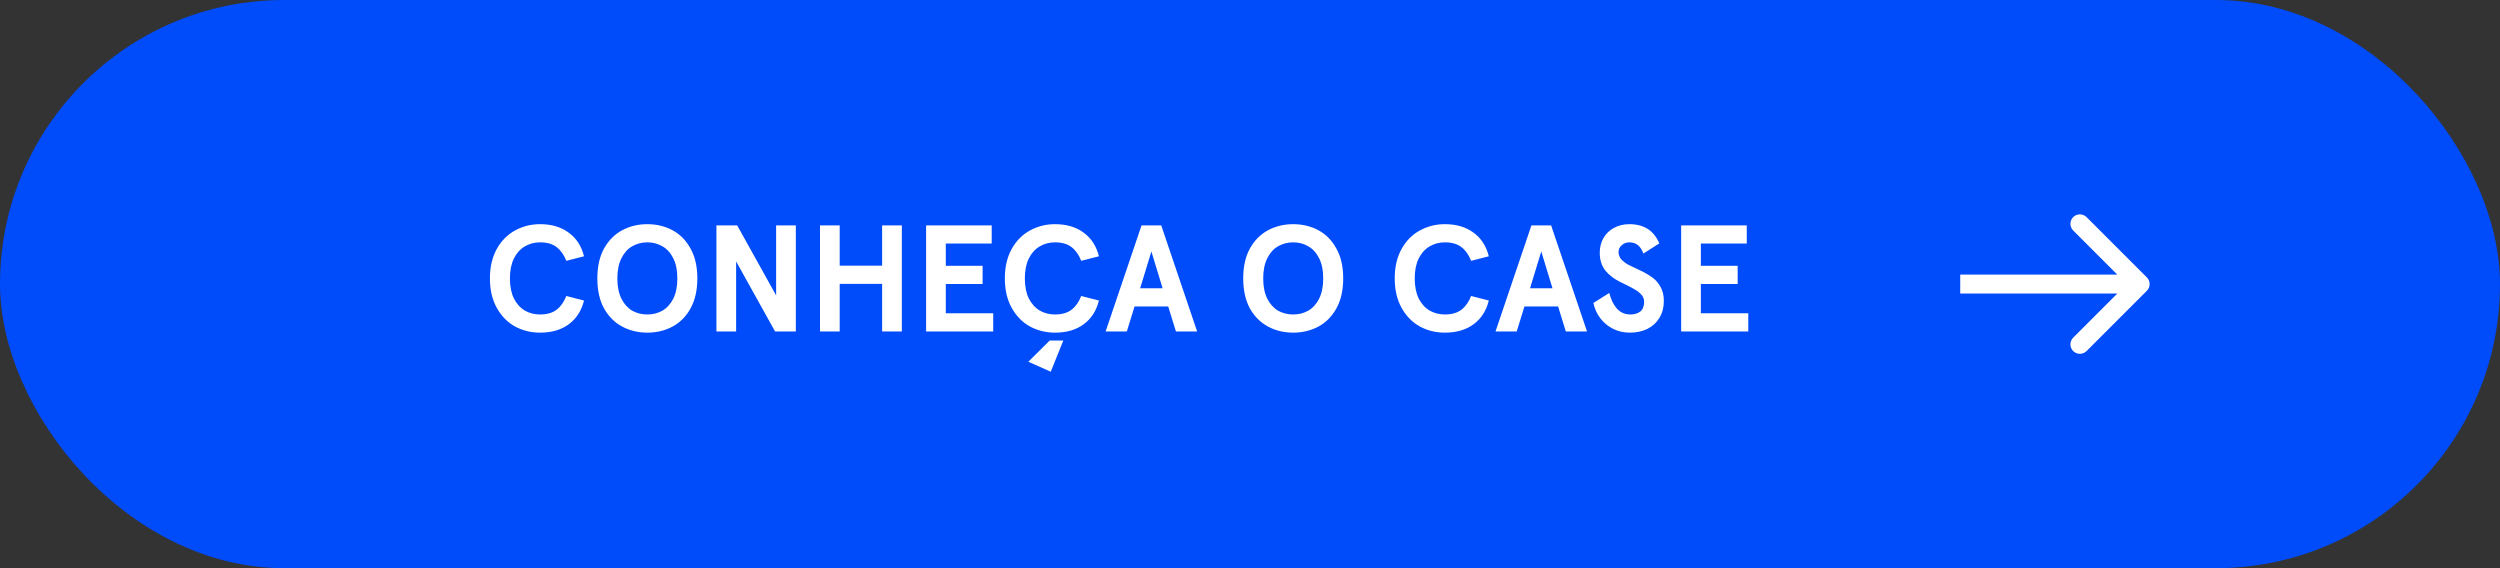 <svg xmlns="http://www.w3.org/2000/svg" width="264" height="60" viewBox="0 0 264 60" fill="none"><rect x="0" y="0" width="264" height="60" fill="#333333" stroke="none"/><rect width="264" height="60" rx="30" fill="#004BFA"></rect><path d="M57.032 35.128C56.072 35.128 55.187 34.909 54.376 34.472C53.576 34.024 52.936 33.368 52.456 32.504C51.976 31.64 51.736 30.605 51.736 29.4C51.736 28.195 51.976 27.16 52.456 26.296C52.936 25.432 53.576 24.781 54.376 24.344C55.187 23.896 56.072 23.672 57.032 23.672C58.248 23.672 59.256 23.971 60.056 24.568C60.867 25.155 61.405 25.987 61.672 27.064L59.8 27.544C59.565 26.925 59.229 26.445 58.792 26.104C58.355 25.763 57.768 25.592 57.032 25.592C56.435 25.592 55.896 25.736 55.416 26.024C54.936 26.301 54.552 26.728 54.264 27.304C53.987 27.869 53.848 28.568 53.848 29.4C53.848 30.232 53.987 30.936 54.264 31.512C54.552 32.077 54.936 32.504 55.416 32.792C55.896 33.069 56.435 33.208 57.032 33.208C57.768 33.208 58.355 33.037 58.792 32.696C59.229 32.355 59.565 31.875 59.8 31.256L61.672 31.736C61.405 32.813 60.867 33.651 60.056 34.248C59.256 34.835 58.248 35.128 57.032 35.128ZM68.36 35.128C67.389 35.128 66.504 34.915 65.704 34.488C64.904 34.061 64.264 33.421 63.784 32.568C63.314 31.704 63.08 30.648 63.08 29.4C63.08 28.152 63.314 27.101 63.784 26.248C64.264 25.384 64.904 24.739 65.704 24.312C66.504 23.885 67.389 23.672 68.36 23.672C69.33 23.672 70.216 23.885 71.016 24.312C71.816 24.739 72.45 25.384 72.92 26.248C73.4 27.101 73.64 28.152 73.64 29.4C73.64 30.648 73.4 31.704 72.92 32.568C72.45 33.421 71.816 34.061 71.016 34.488C70.216 34.915 69.33 35.128 68.36 35.128ZM68.36 33.208C68.946 33.208 69.474 33.075 69.944 32.808C70.424 32.531 70.808 32.109 71.096 31.544C71.384 30.968 71.528 30.253 71.528 29.4C71.528 28.547 71.384 27.837 71.096 27.272C70.808 26.696 70.424 26.275 69.944 26.008C69.474 25.731 68.946 25.592 68.36 25.592C67.773 25.592 67.24 25.731 66.76 26.008C66.29 26.275 65.912 26.696 65.624 27.272C65.336 27.837 65.192 28.547 65.192 29.4C65.192 30.253 65.336 30.968 65.624 31.544C65.912 32.109 66.29 32.531 66.76 32.808C67.24 33.075 67.773 33.208 68.36 33.208ZM75.655 23.8H77.847L81.959 31.192V23.8H84.039V35H81.847L77.735 27.608V35H75.655V23.8ZM86.593 23.8H88.672V28.056H93.153V23.8H95.233V35H93.153V29.976H88.672V35H86.593V23.8ZM97.796 23.8H104.724V25.72H99.876V28.072H103.764V29.992H99.876V33.08H104.884V35H97.796V23.8ZM111.407 35.128C110.447 35.128 109.562 34.909 108.751 34.472C107.951 34.024 107.311 33.368 106.831 32.504C106.351 31.64 106.111 30.605 106.111 29.4C106.111 28.195 106.351 27.16 106.831 26.296C107.311 25.432 107.951 24.781 108.751 24.344C109.562 23.896 110.447 23.672 111.407 23.672C112.623 23.672 113.631 23.971 114.431 24.568C115.242 25.155 115.78 25.987 116.047 27.064L114.175 27.544C113.94 26.925 113.604 26.445 113.167 26.104C112.73 25.763 112.143 25.592 111.407 25.592C110.81 25.592 110.271 25.736 109.791 26.024C109.311 26.301 108.927 26.728 108.639 27.304C108.362 27.869 108.223 28.568 108.223 29.4C108.223 30.232 108.362 30.936 108.639 31.512C108.927 32.077 109.311 32.504 109.791 32.792C110.271 33.069 110.81 33.208 111.407 33.208C112.143 33.208 112.73 33.037 113.167 32.696C113.604 32.355 113.94 31.875 114.175 31.256L116.047 31.736C115.78 32.813 115.242 33.651 114.431 34.248C113.631 34.835 112.623 35.128 111.407 35.128ZM108.591 38.2L110.847 35.96H112.287L110.959 39.256L108.591 38.2ZM120.546 23.8H122.626L126.418 35H124.178L123.362 32.36H119.81L118.994 35H116.754L120.546 23.8ZM122.77 30.44L121.586 26.552L120.402 30.44H122.77ZM136.563 35.128C135.592 35.128 134.707 34.915 133.907 34.488C133.107 34.061 132.467 33.421 131.987 32.568C131.518 31.704 131.283 30.648 131.283 29.4C131.283 28.152 131.518 27.101 131.987 26.248C132.467 25.384 133.107 24.739 133.907 24.312C134.707 23.885 135.592 23.672 136.563 23.672C137.534 23.672 138.419 23.885 139.219 24.312C140.019 24.739 140.654 25.384 141.123 26.248C141.603 27.101 141.843 28.152 141.843 29.4C141.843 30.648 141.603 31.704 141.123 32.568C140.654 33.421 140.019 34.061 139.219 34.488C138.419 34.915 137.534 35.128 136.563 35.128ZM136.563 33.208C137.15 33.208 137.678 33.075 138.147 32.808C138.627 32.531 139.011 32.109 139.299 31.544C139.587 30.968 139.731 30.253 139.731 29.4C139.731 28.547 139.587 27.837 139.299 27.272C139.011 26.696 138.627 26.275 138.147 26.008C137.678 25.731 137.15 25.592 136.563 25.592C135.976 25.592 135.443 25.731 134.963 26.008C134.494 26.275 134.115 26.696 133.827 27.272C133.539 27.837 133.395 28.547 133.395 29.4C133.395 30.253 133.539 30.968 133.827 31.544C134.115 32.109 134.494 32.531 134.963 32.808C135.443 33.075 135.976 33.208 136.563 33.208ZM152.579 35.128C151.619 35.128 150.734 34.909 149.923 34.472C149.123 34.024 148.483 33.368 148.003 32.504C147.523 31.64 147.283 30.605 147.283 29.4C147.283 28.195 147.523 27.16 148.003 26.296C148.483 25.432 149.123 24.781 149.923 24.344C150.734 23.896 151.619 23.672 152.579 23.672C153.795 23.672 154.803 23.971 155.603 24.568C156.414 25.155 156.952 25.987 157.219 27.064L155.347 27.544C155.112 26.925 154.776 26.445 154.339 26.104C153.902 25.763 153.315 25.592 152.579 25.592C151.982 25.592 151.443 25.736 150.963 26.024C150.483 26.301 150.099 26.728 149.811 27.304C149.534 27.869 149.395 28.568 149.395 29.4C149.395 30.232 149.534 30.936 149.811 31.512C150.099 32.077 150.483 32.504 150.963 32.792C151.443 33.069 151.982 33.208 152.579 33.208C153.315 33.208 153.902 33.037 154.339 32.696C154.776 32.355 155.112 31.875 155.347 31.256L157.219 31.736C156.952 32.813 156.414 33.651 155.603 34.248C154.803 34.835 153.795 35.128 152.579 35.128ZM161.718 23.8H163.798L167.59 35H165.35L164.534 32.36H160.982L160.166 35H157.926L161.718 23.8ZM163.942 30.44L162.758 26.552L161.574 30.44H163.942ZM172.118 35.128C171.457 35.128 170.854 34.989 170.31 34.712C169.777 34.435 169.329 34.056 168.966 33.576C168.614 33.096 168.379 32.568 168.262 31.992L169.942 30.936C170.113 31.619 170.379 32.168 170.742 32.584C171.115 33 171.59 33.208 172.166 33.208C172.603 33.208 172.955 33.101 173.222 32.888C173.489 32.664 173.622 32.328 173.622 31.88C173.622 31.603 173.531 31.357 173.35 31.144C173.169 30.931 172.939 30.744 172.662 30.584C172.395 30.424 172.011 30.221 171.51 29.976L171.046 29.752C170.406 29.432 169.894 29.032 169.51 28.552C169.126 28.061 168.934 27.437 168.934 26.68C168.934 26.115 169.062 25.603 169.318 25.144C169.585 24.685 169.953 24.328 170.422 24.072C170.902 23.805 171.446 23.672 172.054 23.672C173.601 23.672 174.657 24.349 175.222 25.704L173.542 26.776C173.265 25.987 172.769 25.592 172.054 25.592C171.745 25.592 171.478 25.693 171.254 25.896C171.03 26.088 170.918 26.328 170.918 26.616C170.918 26.904 171.014 27.16 171.206 27.384C171.409 27.597 171.649 27.784 171.926 27.944C172.214 28.093 172.625 28.291 173.158 28.536C173.681 28.781 174.118 29.032 174.47 29.288C174.833 29.544 175.126 29.88 175.35 30.296C175.585 30.701 175.702 31.197 175.702 31.784C175.702 32.456 175.547 33.048 175.238 33.56C174.939 34.061 174.518 34.451 173.974 34.728C173.43 34.995 172.811 35.128 172.118 35.128ZM177.53 23.8H184.458V25.72H179.61V28.072H183.498V29.992H179.61V33.08H184.618V35H177.53V23.8Z" fill="white"></path><path d="M226.707 30.707C227.098 30.317 227.098 29.683 226.707 29.293L220.343 22.929C219.953 22.538 219.319 22.538 218.929 22.929C218.538 23.32 218.538 23.953 218.929 24.343L224.586 30L218.929 35.657C218.538 36.047 218.538 36.681 218.929 37.071C219.319 37.462 219.953 37.462 220.343 37.071L226.707 30.707ZM207 31H226V29H207V31Z" fill="white"></path></svg>